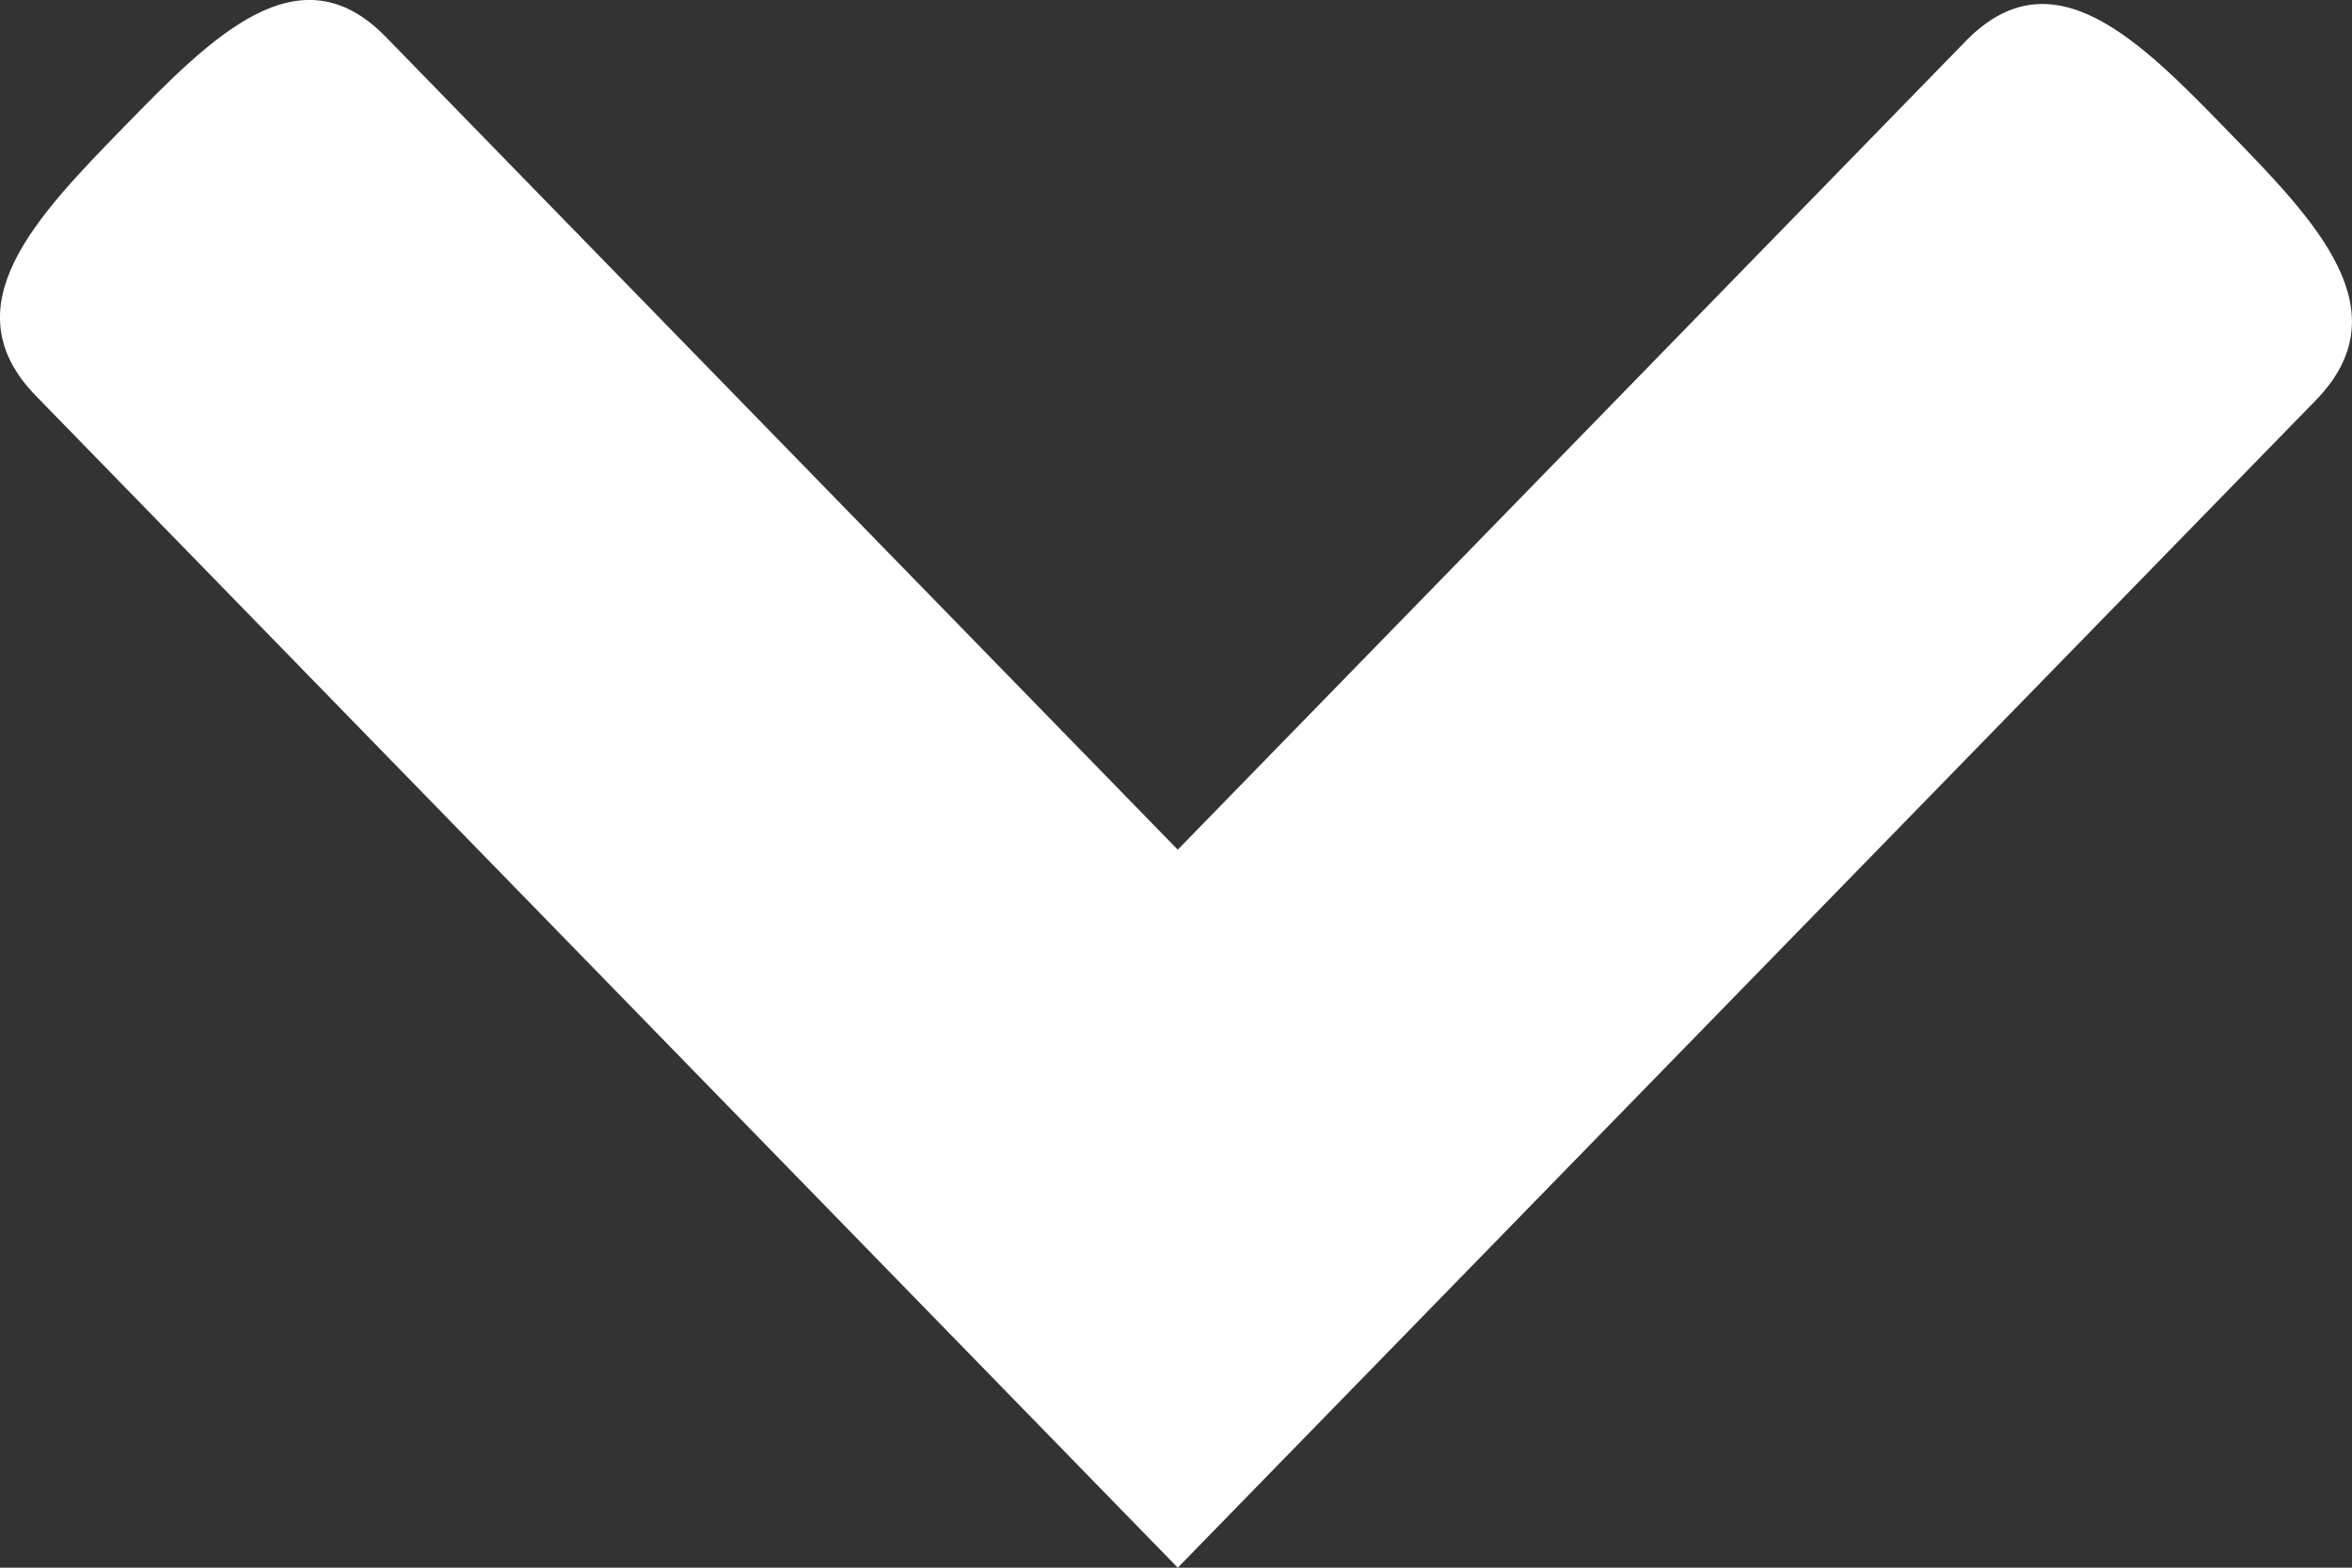 <svg width="12" height="8" viewBox="0 0 12 8" fill="none" xmlns="http://www.w3.org/2000/svg">
<rect x="0" y="0" width="12" height="8" fill="#333333" stroke="none"/>
<path d="M0.186 2.023L6.009 8L11.815 2.043C12.261 1.585 11.815 1.129 11.367 0.669C10.922 0.211 10.474 -0.249 10.028 0.211L6.009 4.336L1.969 0.189C1.525 -0.268 1.079 0.189 0.63 0.65C0.186 1.106 -0.263 1.566 0.186 2.023Z" fill="#fff"/>
</svg>
